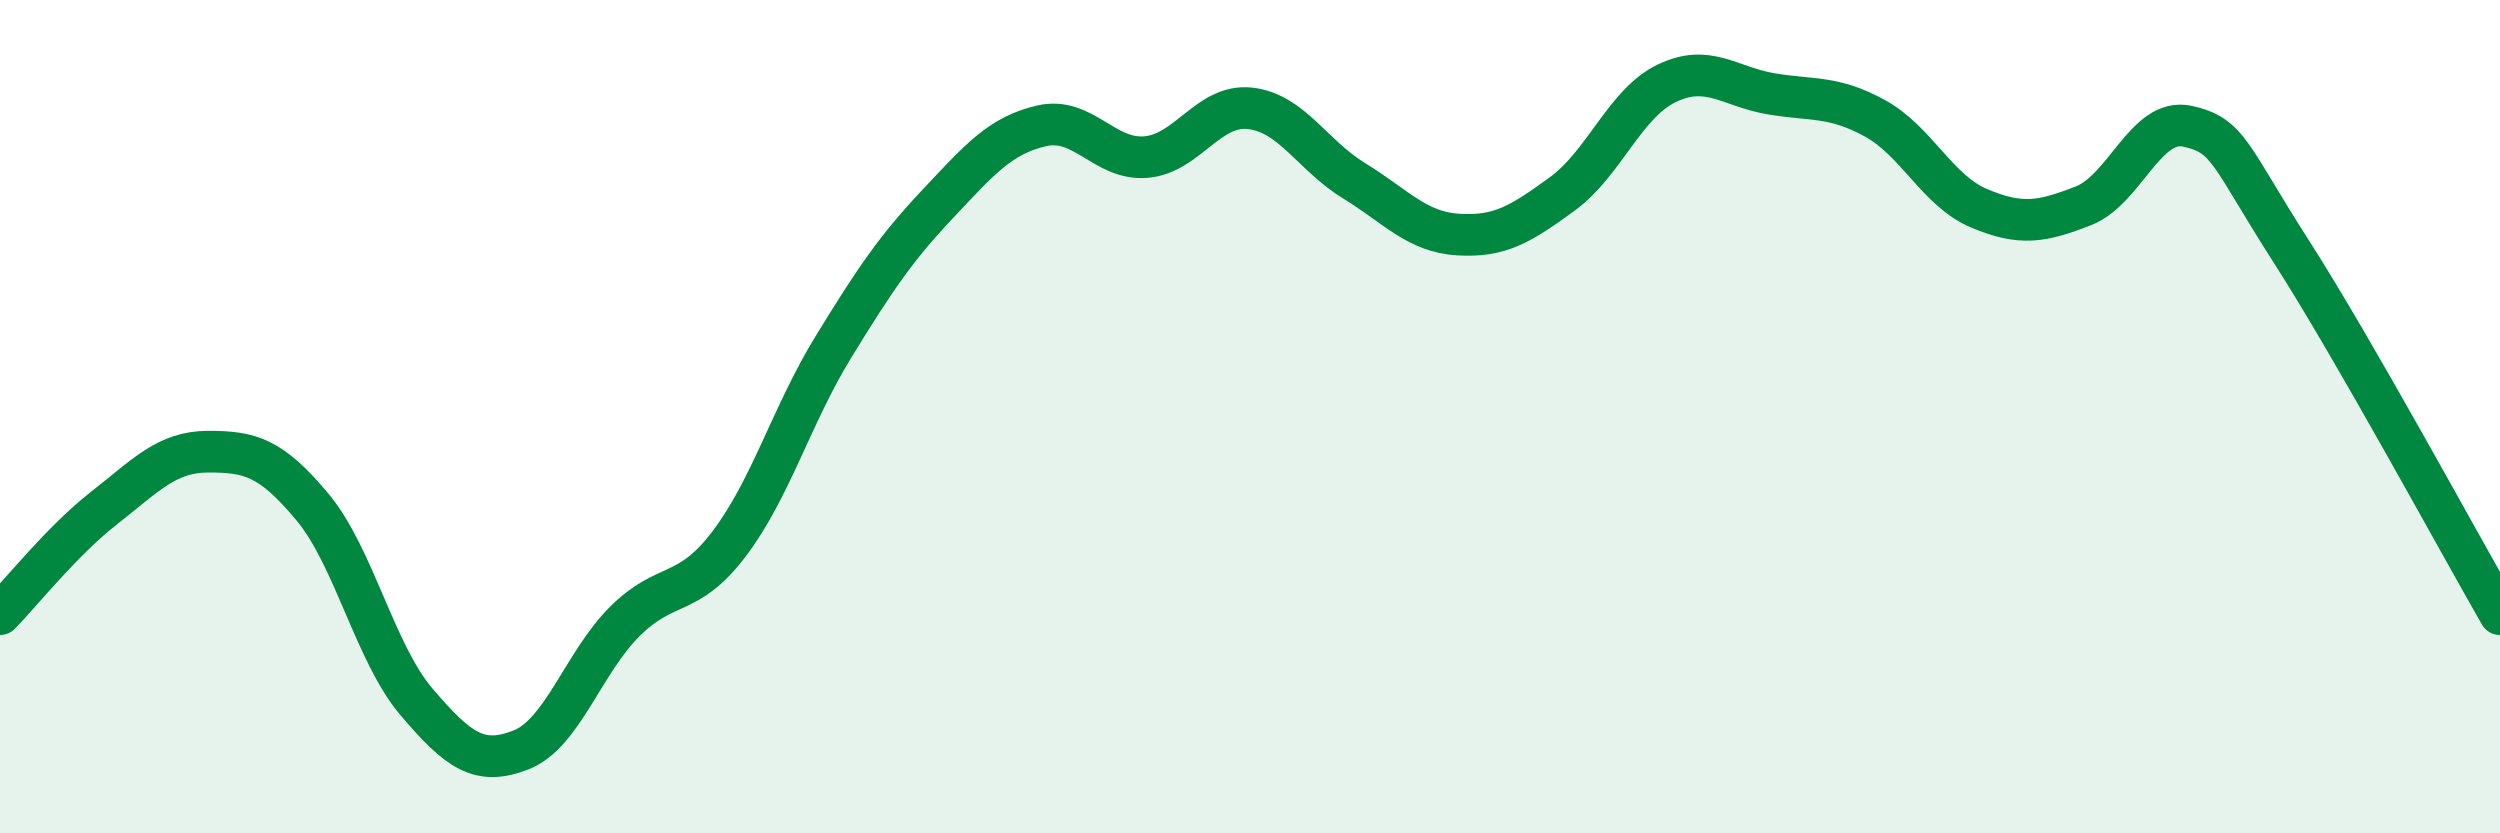 
    <svg width="60" height="20" viewBox="0 0 60 20" xmlns="http://www.w3.org/2000/svg">
      <path
        d="M 0,14.74 C 0.5,14.23 1.5,12.97 2.5,12.19 C 3.5,11.41 4,10.84 5,10.84 C 6,10.84 6.5,10.97 7.5,12.17 C 8.5,13.37 9,15.68 10,16.85 C 11,18.02 11.5,18.39 12.5,18 C 13.5,17.61 14,15.9 15,14.91 C 16,13.92 16.5,14.37 17.5,13.05 C 18.5,11.73 19,9.96 20,8.33 C 21,6.7 21.5,5.96 22.5,4.9 C 23.5,3.84 24,3.25 25,3.02 C 26,2.79 26.5,3.85 27.5,3.77 C 28.5,3.69 29,2.49 30,2.6 C 31,2.71 31.5,3.73 32.5,4.34 C 33.5,4.95 34,5.57 35,5.63 C 36,5.69 36.5,5.38 37.5,4.65 C 38.5,3.92 39,2.48 40,2 C 41,1.52 41.5,2.08 42.5,2.25 C 43.5,2.42 44,2.29 45,2.84 C 46,3.39 46.5,4.58 47.5,5 C 48.5,5.42 49,5.33 50,4.94 C 51,4.55 51.5,2.81 52.5,3.03 C 53.5,3.25 53.5,3.71 55,6.05 C 56.5,8.39 59,13 60,14.74L60 20L0 20Z"
        fill="#008740"
        opacity="0.1"
        stroke-linecap="round"
        stroke-linejoin="round"
      />
      <path
        d="M 0,14.74 C 0.5,14.23 1.5,12.97 2.5,12.19 C 3.5,11.41 4,10.84 5,10.84 C 6,10.84 6.5,10.97 7.5,12.17 C 8.5,13.37 9,15.68 10,16.85 C 11,18.02 11.5,18.39 12.5,18 C 13.5,17.61 14,15.9 15,14.91 C 16,13.92 16.5,14.37 17.5,13.05 C 18.5,11.73 19,9.96 20,8.33 C 21,6.7 21.5,5.96 22.5,4.9 C 23.5,3.84 24,3.25 25,3.02 C 26,2.79 26.5,3.85 27.5,3.77 C 28.5,3.69 29,2.49 30,2.6 C 31,2.71 31.5,3.73 32.5,4.34 C 33.5,4.95 34,5.57 35,5.63 C 36,5.69 36.5,5.38 37.5,4.65 C 38.5,3.92 39,2.48 40,2 C 41,1.52 41.5,2.08 42.5,2.25 C 43.5,2.42 44,2.29 45,2.84 C 46,3.39 46.5,4.58 47.5,5 C 48.5,5.42 49,5.33 50,4.94 C 51,4.55 51.5,2.81 52.5,3.03 C 53.5,3.25 53.5,3.71 55,6.05 C 56.5,8.39 59,13 60,14.74"
        stroke="#008740"
        stroke-width="1"
        fill="none"
        stroke-linecap="round"
        stroke-linejoin="round"
      />
    </svg>
  